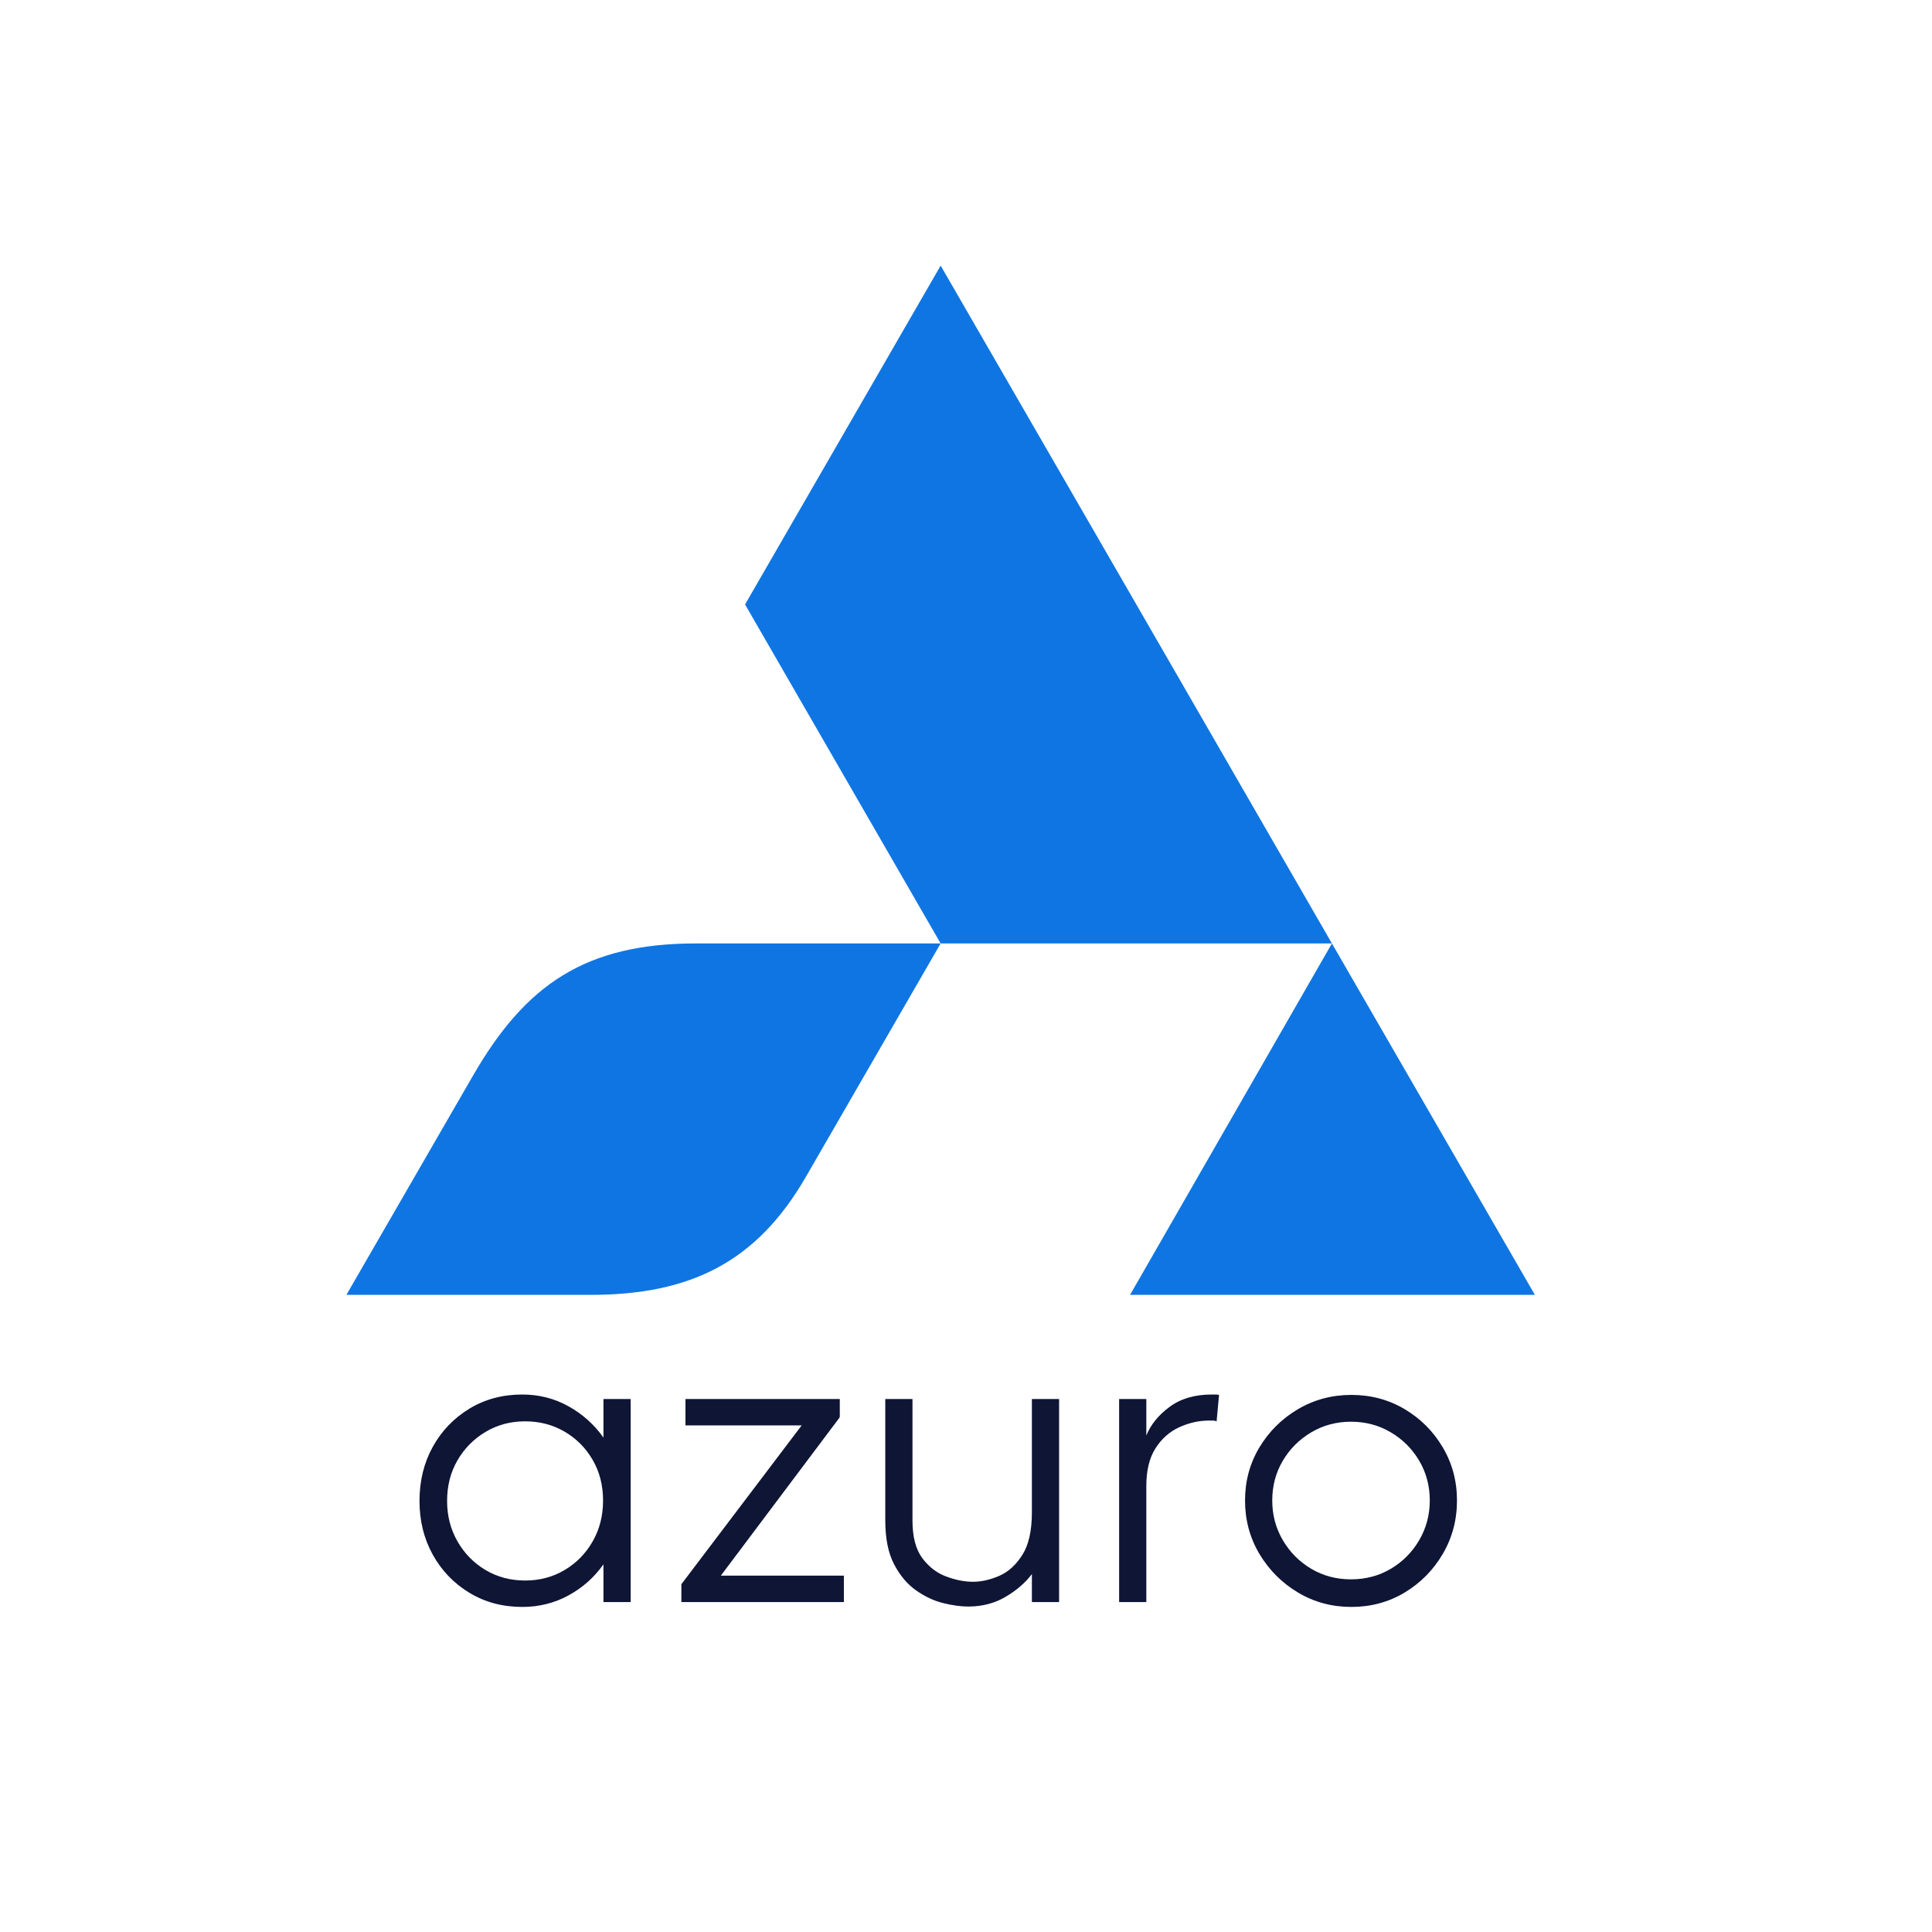 <svg xmlns="http://www.w3.org/2000/svg" xmlns:xlink="http://www.w3.org/1999/xlink" width="512" zoomAndPan="magnify" viewBox="0 0 384 384" height="512" preserveAspectRatio="xMidYMid meet" version="1.0"><defs><g/><clipPath id="2649e2b485"><path d="M 68.824 187 L 187 187 L 187 257.543 L 68.824 257.543 Z M 68.824 187 " clip-rule="nonzero"/></clipPath><clipPath id="7d21370b29"><path d="M 148 52.793 L 305.074 52.793 L 305.074 257.543 L 148 257.543 Z M 148 52.793 " clip-rule="nonzero"/></clipPath></defs><rect x="-38.4" width="460.8" fill="#ffffff" y="-38.4" height="460.8" fill-opacity="1"/><rect x="-38.4" width="460.8" fill="#ffffff" y="-38.4" height="460.8" fill-opacity="1"/><g clip-path="url(#2649e2b485)"><path fill="#0f75e3" d="M 138.328 187.516 C 154.539 187.516 170.75 187.516 186.961 187.516 C 178.055 202.953 169.125 218.414 160.191 233.879 C 150.379 250.891 137.184 257.367 117.348 257.367 C 101.191 257.367 85.008 257.367 68.848 257.367 C 77.246 242.836 85.621 228.309 94.02 213.777 C 104.469 195.672 116.387 187.516 138.328 187.516 Z M 138.328 187.516 " fill-opacity="1" fill-rule="evenodd"/></g><g clip-path="url(#7d21370b29)"><path fill="#0f75e3" d="M 225.859 120.141 L 186.961 52.793 L 148.086 120.141 L 186.961 187.516 L 264.73 187.516 L 224.605 257.367 L 305.07 257.367 L 264.73 187.516 Z M 225.859 120.141 " fill-opacity="1" fill-rule="evenodd"/></g><g fill="#0e1535" fill-opacity="1"><g transform="translate(79.91, 318.422)"><g><path d="M 40.031 -32.688 L 40.031 -40.359 L 45.438 -40.359 L 45.438 0 L 40.031 0 L 40.031 -7.5 C 38.207 -4.914 35.895 -2.859 33.094 -1.328 C 30.289 0.203 27.223 0.969 23.891 0.969 C 19.961 0.969 16.453 0.023 13.359 -1.859 C 10.266 -3.742 7.844 -6.27 6.094 -9.438 C 4.344 -12.613 3.469 -16.164 3.469 -20.094 C 3.469 -24.082 4.344 -27.66 6.094 -30.828 C 7.844 -34.004 10.266 -36.535 13.359 -38.422 C 16.453 -40.305 19.961 -41.25 23.891 -41.25 C 27.223 -41.25 30.289 -40.469 33.094 -38.906 C 35.895 -37.344 38.207 -35.27 40.031 -32.688 Z M 24.453 -4.281 C 27.359 -4.281 29.984 -4.977 32.328 -6.375 C 34.672 -7.77 36.523 -9.664 37.891 -12.062 C 39.266 -14.457 39.953 -17.164 39.953 -20.188 C 39.953 -23.195 39.266 -25.883 37.891 -28.25 C 36.523 -30.613 34.672 -32.484 32.328 -33.859 C 29.984 -35.234 27.359 -35.922 24.453 -35.922 C 21.547 -35.922 18.922 -35.219 16.578 -33.812 C 14.242 -32.414 12.391 -30.535 11.016 -28.172 C 9.641 -25.805 8.953 -23.113 8.953 -20.094 C 8.953 -17.133 9.641 -14.457 11.016 -12.062 C 12.391 -9.664 14.242 -7.77 16.578 -6.375 C 18.922 -4.977 21.547 -4.281 24.453 -4.281 Z M 24.453 -4.281 "/></g></g></g><g fill="#0e1535" fill-opacity="1"><g transform="translate(131.32, 318.422)"><g><path d="M 35.594 -36.734 L 11.953 -5.25 L 36.406 -5.25 L 36.406 0 L 4.109 0 L 4.109 -3.547 L 28.016 -35.109 L 4.922 -35.109 L 4.922 -40.359 L 35.594 -40.359 L 35.594 -36.812 L 35.516 -36.812 Z M 35.594 -36.734 "/></g></g></g><g fill="#0e1535" fill-opacity="1"><g transform="translate(171.19, 318.422)"><g><path d="M 33.906 -17.844 L 33.906 -40.359 L 39.312 -40.359 L 39.312 0 L 33.906 0 L 33.906 -5.562 C 32.613 -3.844 30.875 -2.336 28.688 -1.047 C 26.508 0.242 24.023 0.891 21.234 0.891 C 19.773 0.891 18.117 0.66 16.266 0.203 C 14.41 -0.254 12.609 -1.102 10.859 -2.344 C 9.109 -3.582 7.656 -5.316 6.5 -7.547 C 5.344 -9.773 4.766 -12.664 4.766 -16.219 L 4.766 -40.359 L 10.172 -40.359 L 10.172 -16.219 C 10.172 -12.988 10.816 -10.5 12.109 -8.75 C 13.398 -7.008 14.988 -5.785 16.875 -5.078 C 18.758 -4.379 20.535 -4.031 22.203 -4.031 C 23.867 -4.031 25.602 -4.422 27.406 -5.203 C 29.207 -5.984 30.738 -7.367 32 -9.359 C 33.27 -11.348 33.906 -14.176 33.906 -17.844 Z M 33.906 -17.844 "/></g></g></g><g fill="#0e1535" fill-opacity="1"><g transform="translate(216.466, 318.422)"><g><path d="M 24.375 -41.25 C 24.594 -41.25 24.832 -41.25 25.094 -41.25 C 25.363 -41.25 25.609 -41.223 25.828 -41.172 L 25.344 -35.922 C 25.125 -36.023 24.895 -36.078 24.656 -36.078 C 24.414 -36.078 24.16 -36.078 23.891 -36.078 C 21.848 -36.078 19.859 -35.633 17.922 -34.75 C 15.984 -33.863 14.406 -32.461 13.188 -30.547 C 11.977 -28.641 11.375 -26.148 11.375 -23.078 L 11.375 0 L 5.969 0 L 5.969 -40.359 L 11.375 -40.359 L 11.375 -33.094 C 12.238 -35.25 13.773 -37.145 15.984 -38.781 C 18.191 -40.426 20.988 -41.25 24.375 -41.25 Z M 24.375 -41.25 "/></g></g></g><g fill="#0e1535" fill-opacity="1"><g transform="translate(244.149, 318.422)"><g><path d="M 24.453 0.969 C 20.578 0.969 17.039 0.016 13.844 -1.891 C 10.645 -3.805 8.086 -6.363 6.172 -9.562 C 4.266 -12.77 3.312 -16.312 3.312 -20.188 C 3.312 -24.051 4.266 -27.57 6.172 -30.75 C 8.086 -33.926 10.645 -36.457 13.844 -38.344 C 17.039 -40.227 20.578 -41.172 24.453 -41.172 C 28.328 -41.172 31.852 -40.227 35.031 -38.344 C 38.207 -36.457 40.734 -33.926 42.609 -30.75 C 44.492 -27.57 45.438 -24.051 45.438 -20.188 C 45.438 -16.312 44.492 -12.77 42.609 -9.562 C 40.734 -6.363 38.207 -3.805 35.031 -1.891 C 31.852 0.016 28.328 0.969 24.453 0.969 Z M 24.375 -4.516 C 27.281 -4.516 29.914 -5.211 32.281 -6.609 C 34.656 -8.016 36.539 -9.914 37.938 -12.312 C 39.332 -14.707 40.031 -17.332 40.031 -20.188 C 40.031 -23.082 39.332 -25.711 37.938 -28.078 C 36.539 -30.453 34.656 -32.336 32.281 -33.734 C 29.914 -35.141 27.281 -35.844 24.375 -35.844 C 21.469 -35.844 18.832 -35.141 16.469 -33.734 C 14.102 -32.336 12.219 -30.453 10.812 -28.078 C 9.414 -25.711 8.719 -23.082 8.719 -20.188 C 8.719 -17.332 9.414 -14.707 10.812 -12.312 C 12.219 -9.914 14.102 -8.016 16.469 -6.609 C 18.832 -5.211 21.469 -4.516 24.375 -4.516 Z M 24.375 -4.516 "/></g></g></g></svg>
